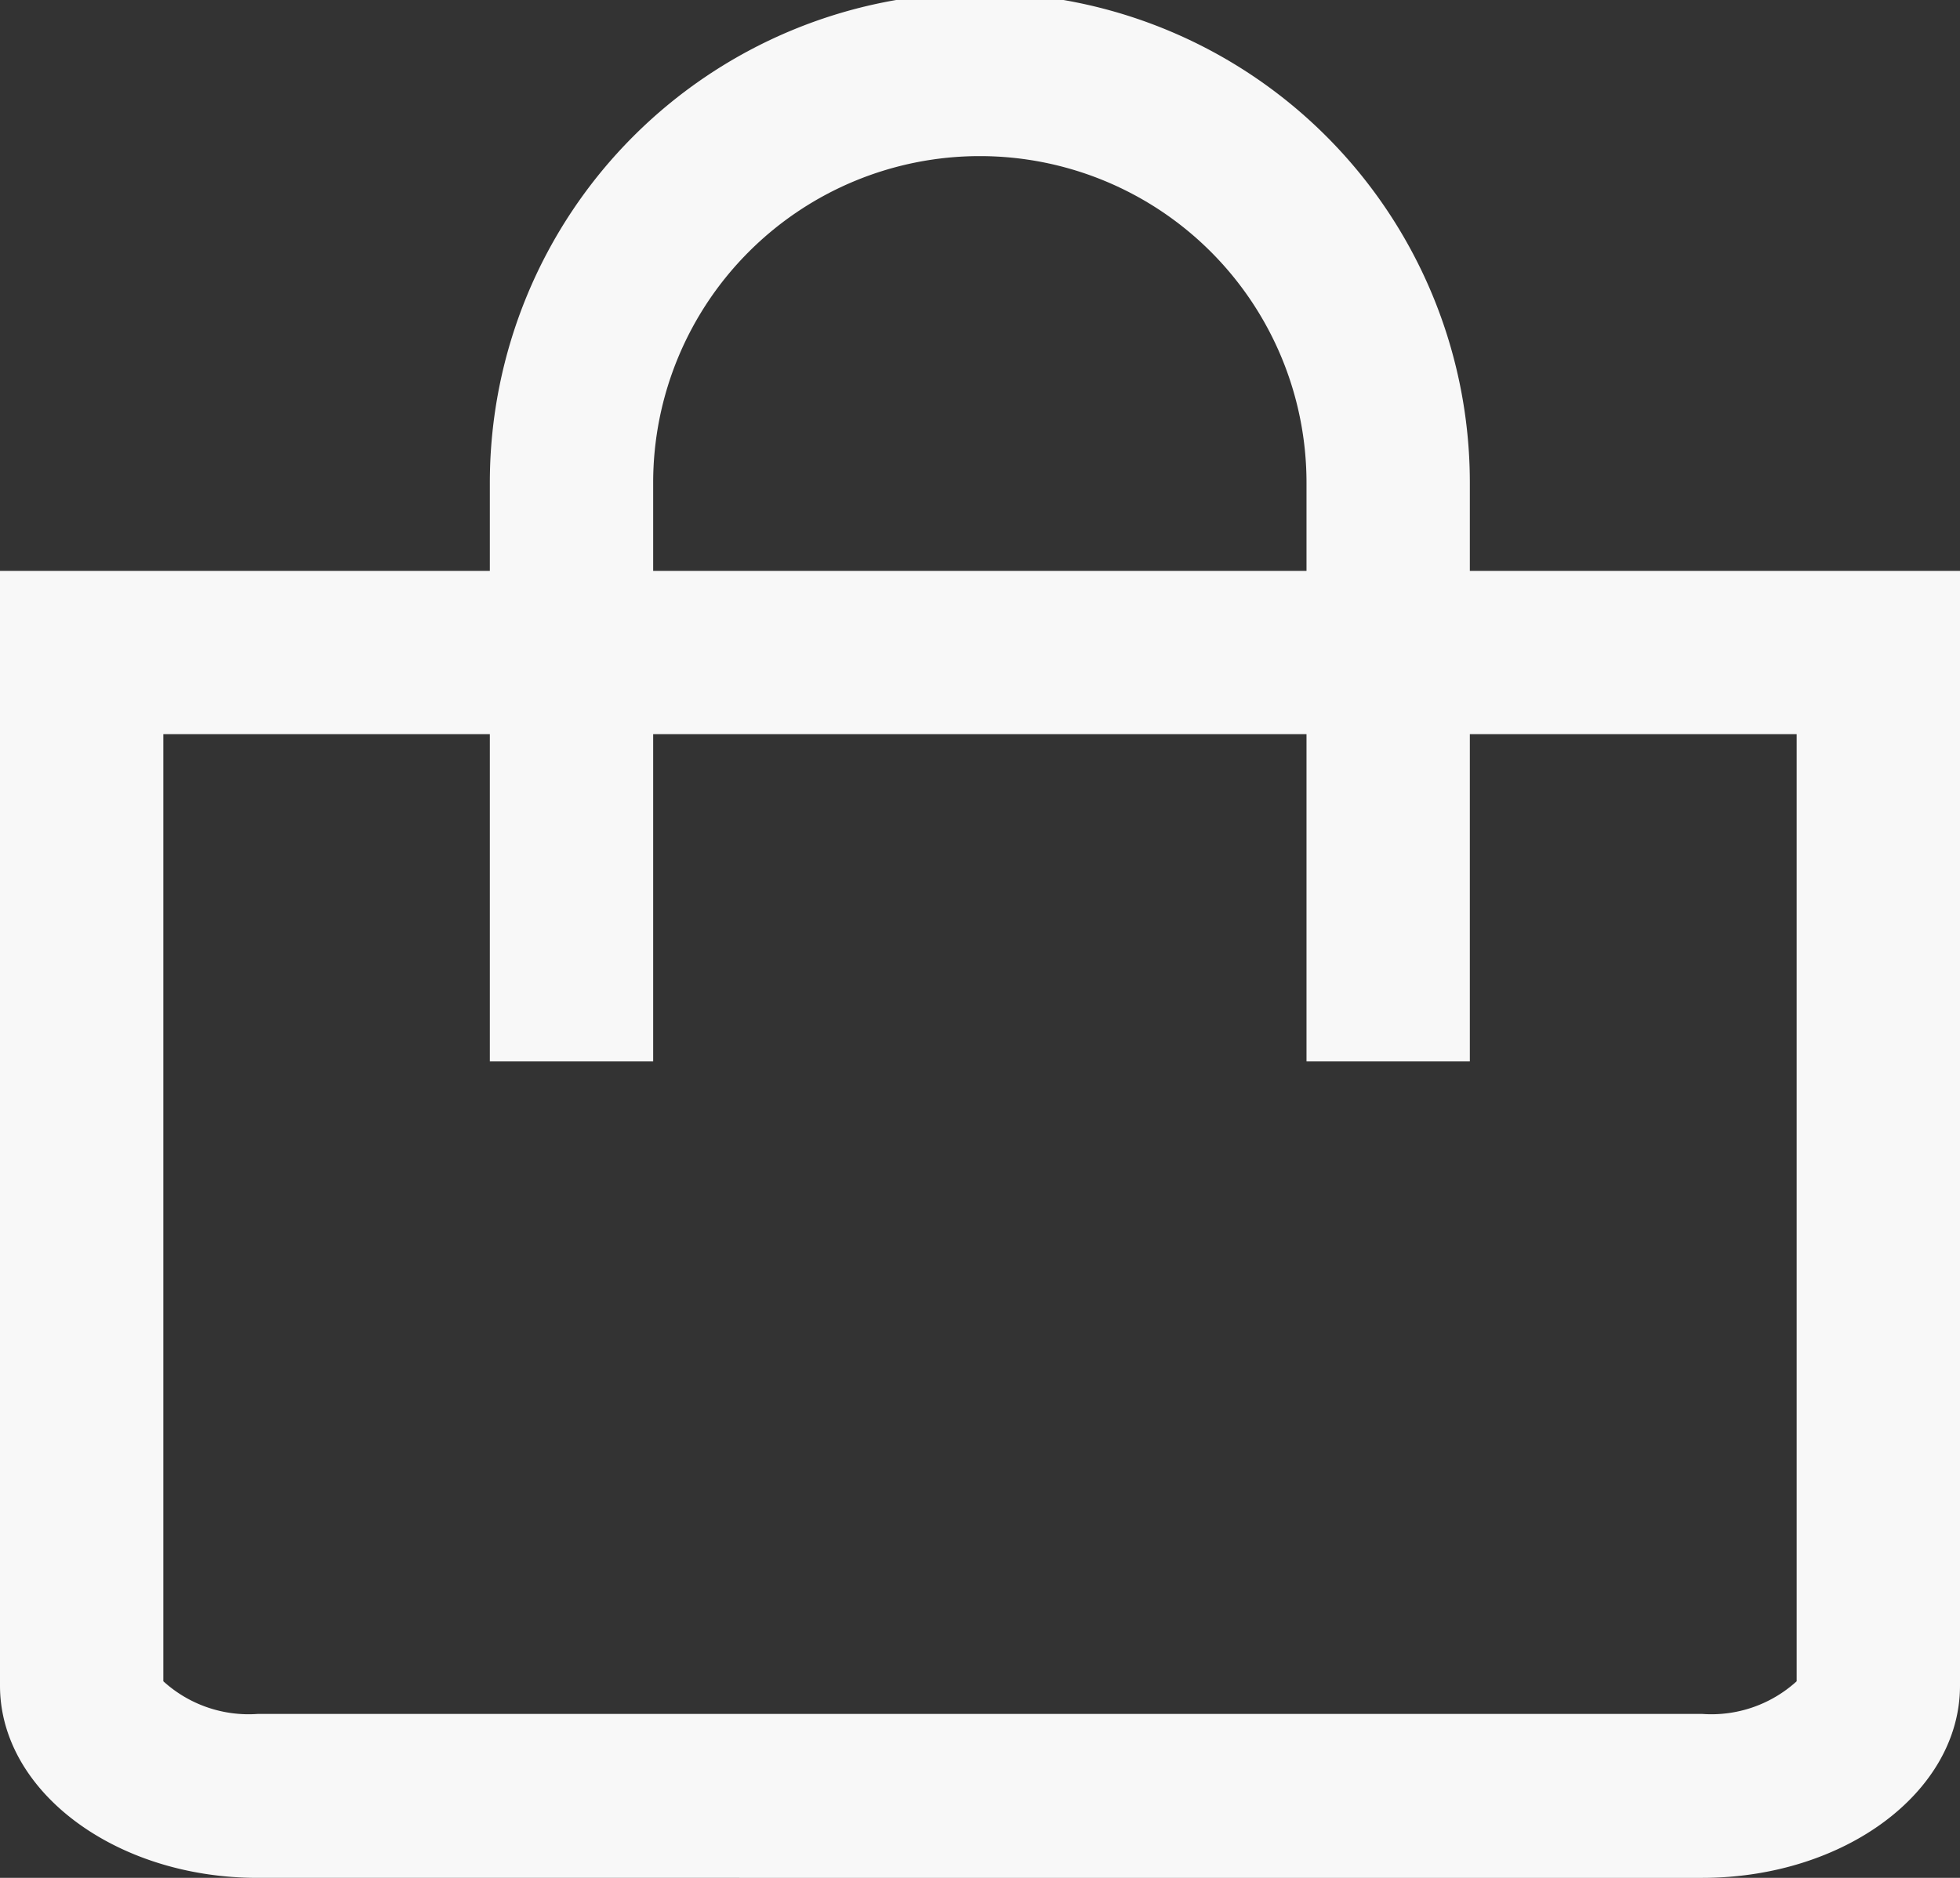 <svg xmlns="http://www.w3.org/2000/svg" width="12" height="11.5" viewBox="0 0 12 11.5"><rect x="0" y="0" width="12" height="11.5" fill="#333333" stroke="none"/><g transform="translate(-0.116 -0.633)"><path d="M1.5,16.726v5.8a.776.776,0,0,0,.579.2h8.842a.776.776,0,0,0,.579-.2v-5.8H1.5m-1-1h12v6.827c0,.65-.707,1.177-1.579,1.177H2.079C1.207,23.731.5,23.2.5,22.553Z" transform="translate(-0.384 -11.597)" fill="#f8f8f8"/><path d="M16.931,6.5h-1V2.956a2,2,0,0,0-4,0V6.5h-1V2.956a3,3,0,0,1,6,0Z" transform="translate(-7.816 0.633)" fill="#f8f8f8"/></g></svg>
